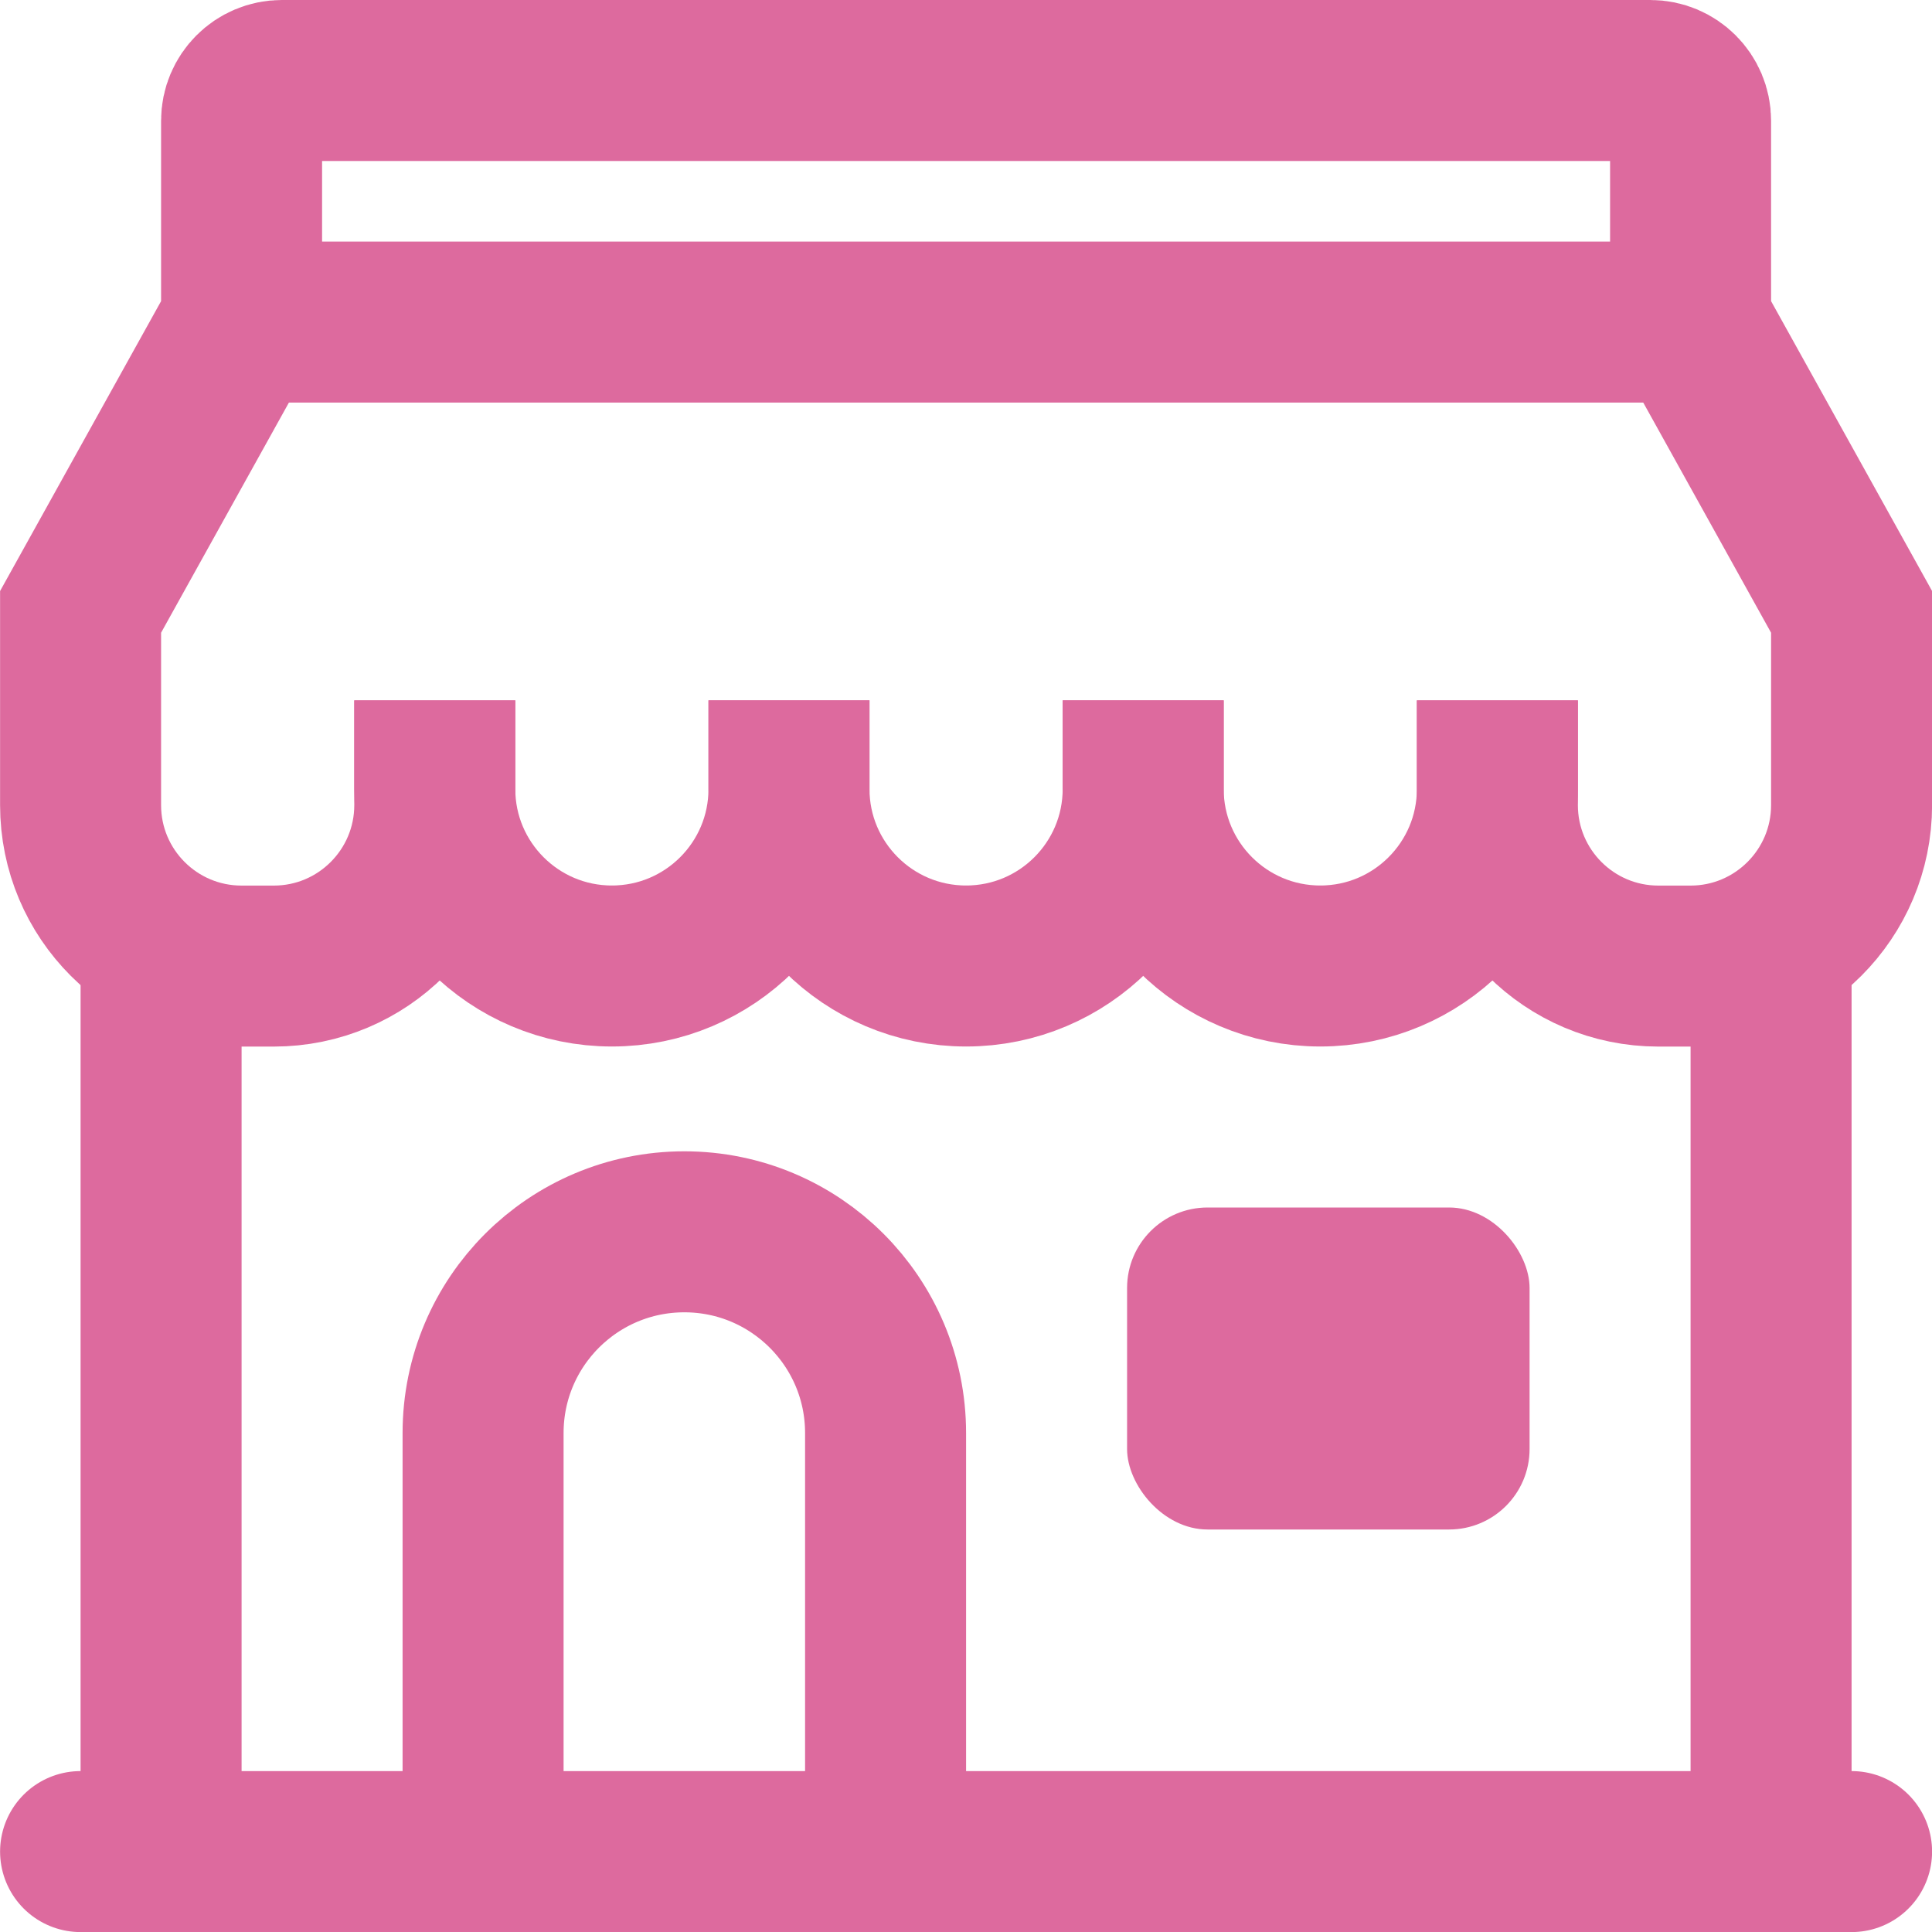<svg width="24" height="24" viewBox="0 0 24 24" fill="none" xmlns="http://www.w3.org/2000/svg">
<path d="M1.001 23.001H23.001" stroke="#DD6A9E" stroke-width="2" stroke-linecap="round"/>
<path d="M2.001 23.001V12.001" stroke="#DD6A9E" stroke-width="2"/>
<path d="M22.001 23.001V12.001" stroke="#DD6A9E" stroke-width="2"/>
<path d="M5.401 8.701V10.001C5.401 11.105 4.506 12.001 3.401 12.001H3.001C1.896 12.001 1.001 11.106 1.001 10.001C1.001 9.211 1.001 8.321 1.001 7.601L3.001 4V1.5C3.001 1.224 3.225 1 3.501 1H20.501C20.777 1 21.001 1.224 21.001 1.5V4L23.001 7.601V10.001C23.001 11.105 22.105 12.001 21.001 12.001H20.601C19.496 12.001 18.601 11.105 18.601 10.001V8.701" stroke="#DD6A9E" stroke-width="2"/>
<path d="M5.401 8.7V9.8C5.401 11.015 6.386 12 7.601 12V12C8.816 12 9.801 11.015 9.801 9.8V8.7" stroke="#DD6A9E" stroke-width="2"/>
<path d="M9.801 8.7V9.8C9.801 11.015 10.786 12 12.001 12V12C13.216 12 14.201 11.015 14.201 9.8V8.7" stroke="#DD6A9E" stroke-width="2"/>
<path d="M14.201 8.7V9.8C14.201 11.015 15.186 12 16.401 12V12C17.616 12 18.601 11.015 18.601 9.8V8.7" stroke="#DD6A9E" stroke-width="2"/>
<path d="M3.201 4.001H20.801" stroke="#DD6A9E" stroke-width="2" stroke-linecap="round"/>
<path d="M6.001 23.002V17.802C6.001 16.421 7.12 15.302 8.501 15.302V15.302C9.882 15.302 11.001 16.421 11.001 17.802V23.002" stroke="#DD6A9E" stroke-width="2" stroke-linecap="round"/>
<rect x="14.001" y="15" width="5" height="4" rx="1" fill="#DD6A9E"/>
</svg>
